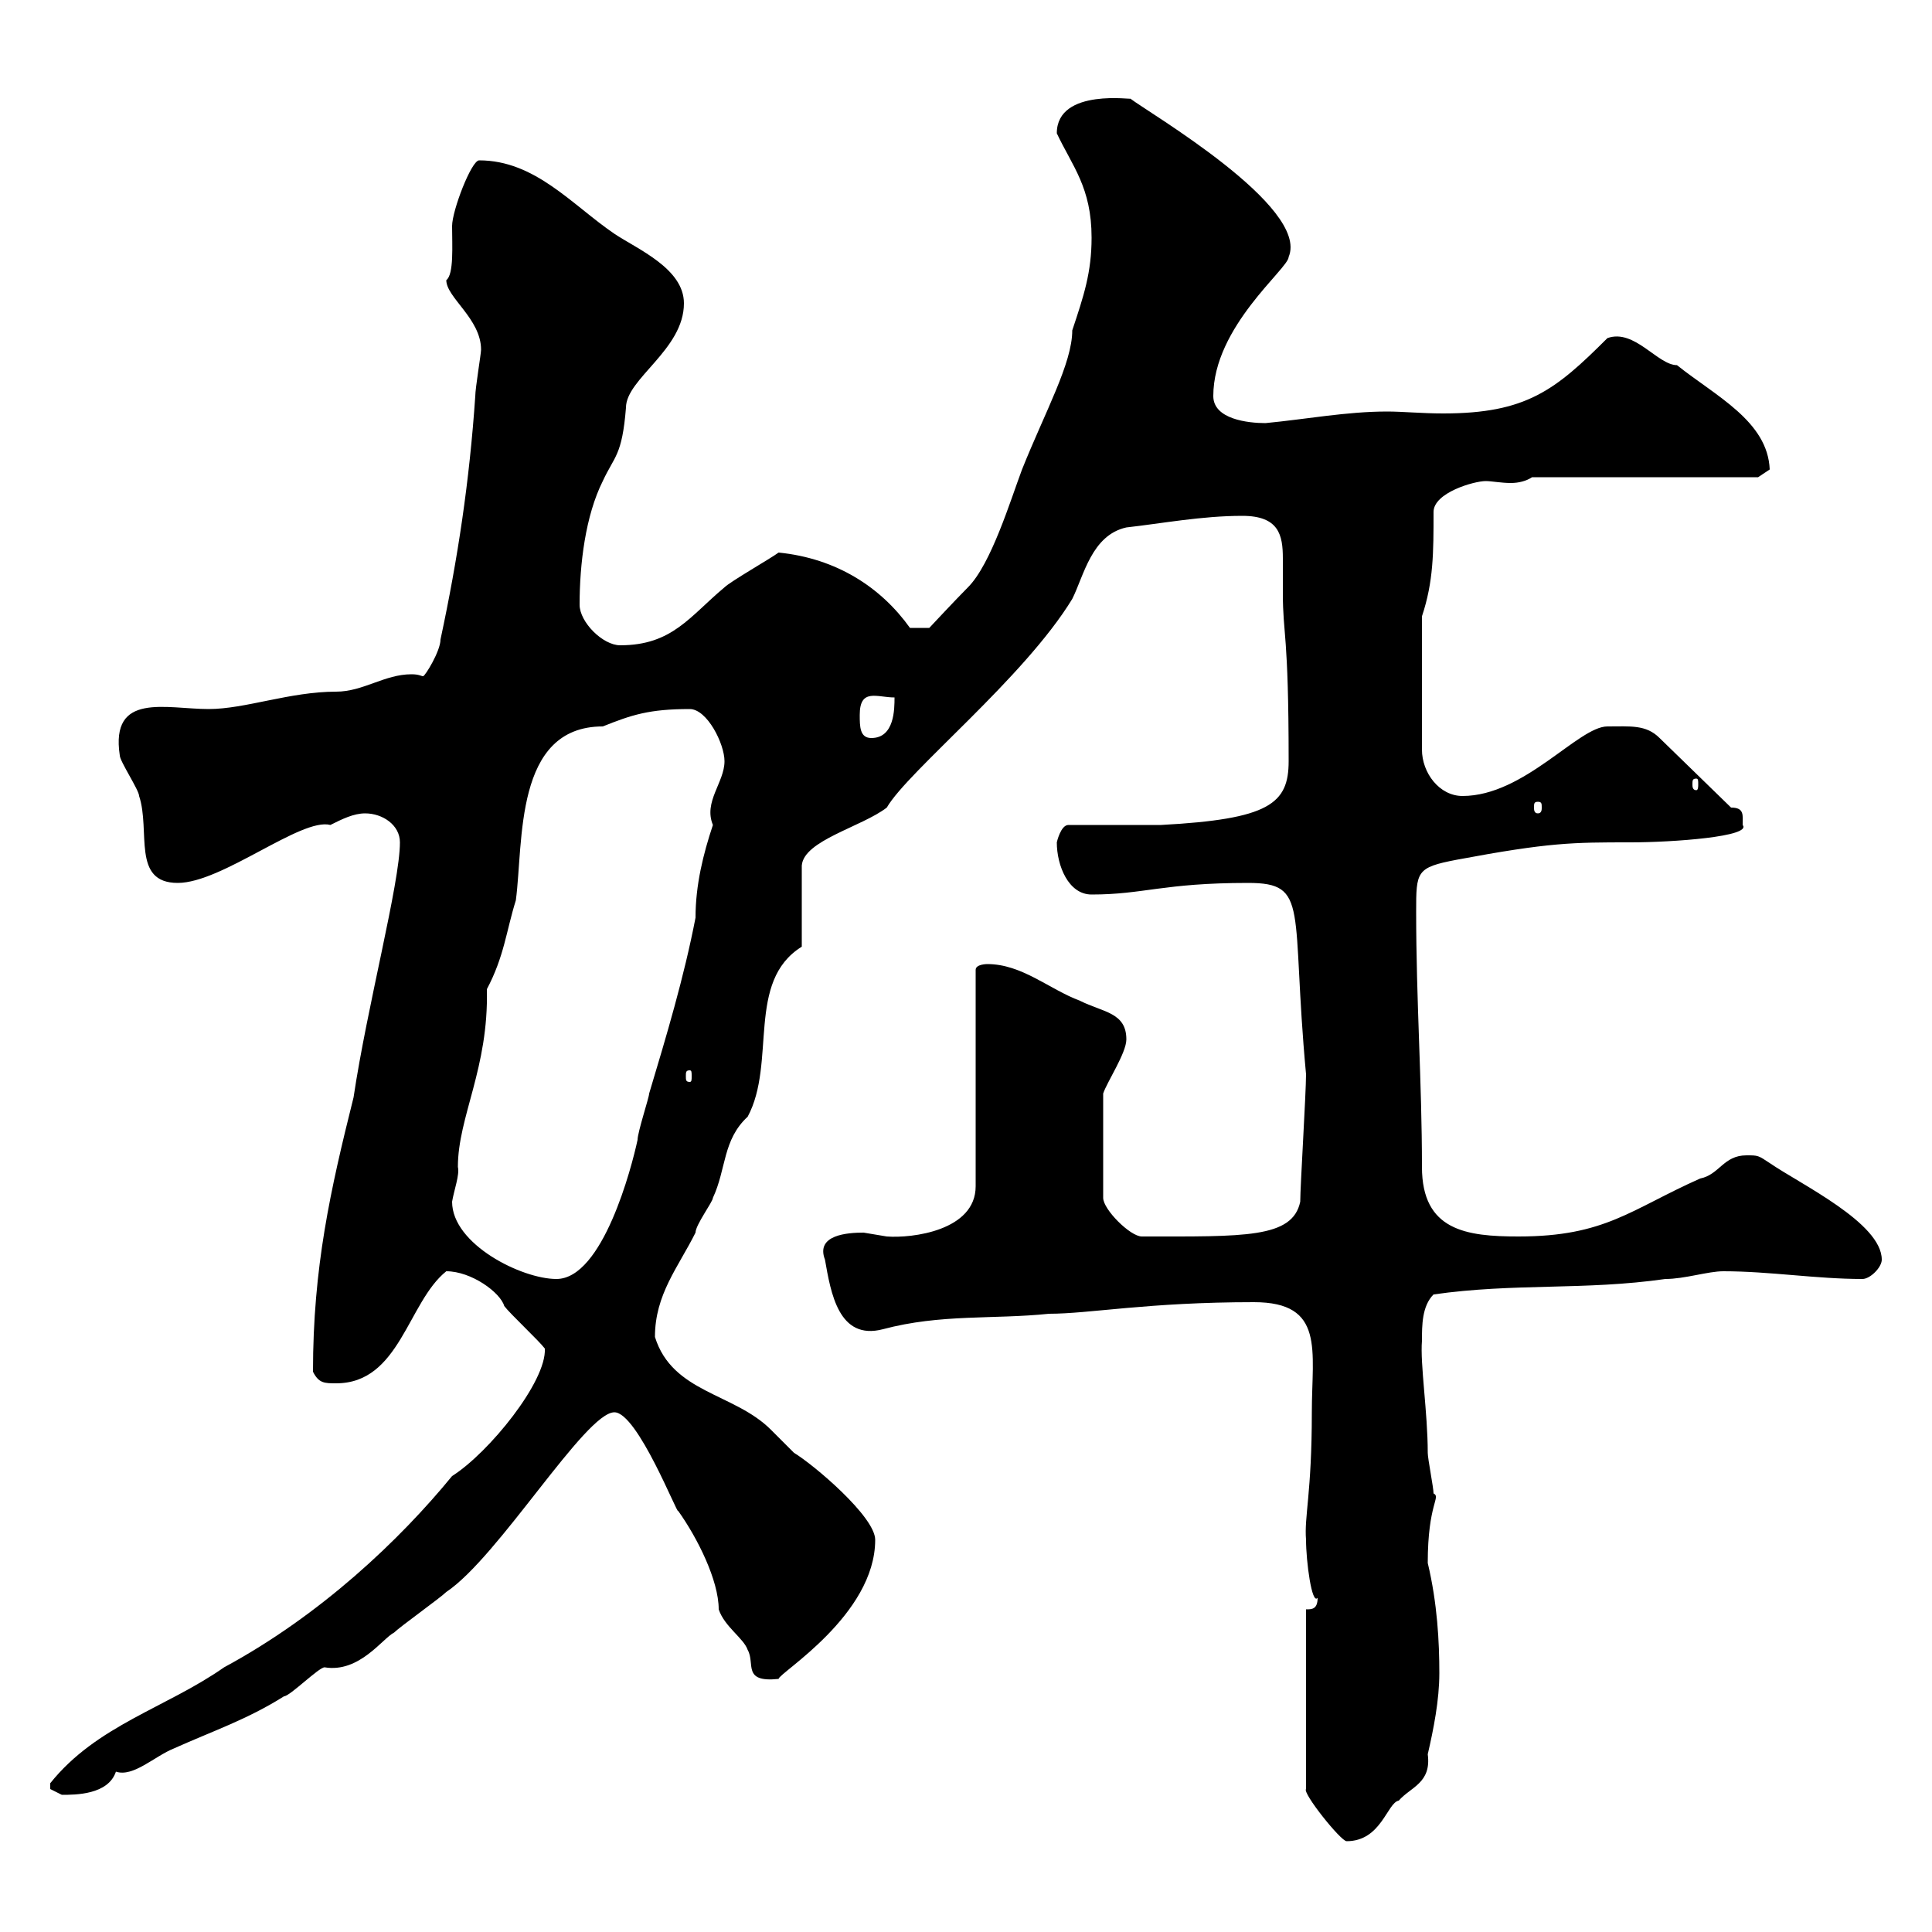 <svg xmlns="http://www.w3.org/2000/svg" xmlns:xlink="http://www.w3.org/1999/xlink" width="300" height="300"><path d="M202.80 249.90L202.80 277.80C202.20 278.40 208.20 285.90 209.10 285.90C214.50 285.90 215.40 279.90 217.20 279.60C219 277.50 222.30 276.90 221.70 272.40C222.60 268.50 223.50 264 223.50 259.80C223.50 255 223.20 249 221.70 242.70C221.70 233.40 223.80 232.50 222.60 231.90C222.60 231 221.70 226.50 221.70 225.60C221.70 219.30 220.50 211.80 220.80 208.20C220.80 205.80 220.80 202.80 222.60 201C235.20 199.20 246 200.40 258.60 198.60C261.60 198.60 265.20 197.40 267.60 197.40C274.80 197.40 282 198.60 289.20 198.60C290.40 198.60 292.20 196.80 292.20 195.60C292.20 189.90 279.60 183.90 274.80 180.60C273 179.40 273 179.40 271.20 179.40C267.60 179.40 267 182.40 264 183C253.20 187.80 249.30 192 235.80 192C227.70 192 220.80 191.10 220.80 181.20C220.80 168 219.90 155.40 219.90 141.60C219.90 135.30 219.90 134.70 226.20 133.50C240.60 130.80 244.20 130.80 253.20 130.80C259.80 130.80 272.10 129.90 270.60 128.10C270.60 126.60 270.90 125.40 268.80 125.40L257.70 114.60C255.60 112.50 253.20 112.80 249.60 112.80C245.10 112.80 236.70 123.60 227.10 123.60C223.50 123.60 220.80 120 220.80 116.40L220.80 95.70C222.60 90.30 222.60 85.80 222.60 79.50C222.60 76.50 228.90 74.70 230.70 74.70C231.60 74.70 233.10 75 234.60 75C235.80 75 237 74.70 237.90 74.10L273 74.10L274.80 72.90C274.50 65.40 266.40 61.50 260.40 56.70C257.40 56.70 253.80 51 249.60 52.50C241.50 60.60 237 64.20 224.10 64.20C220.80 64.20 217.80 63.90 215.40 63.90C209.10 63.90 202.80 65.10 196.50 65.70C193.80 65.70 188.40 65.10 188.40 61.50C188.40 50.70 200.10 41.70 200.10 39.90C203.40 32.10 178.20 17.40 175.50 15.30C176.40 15.60 164.10 13.50 164.10 20.70C166.50 25.80 169.50 29.10 169.50 36.90C169.50 42.30 168.30 45.90 166.50 51.30C166.50 56.40 162.30 63.90 158.70 72.90C156.90 77.70 153.90 87.60 150.30 91.20C148.50 93 144.30 97.50 144.30 97.50L141.30 97.50C136.80 91.20 129.90 86.70 120.90 85.80C119.70 86.70 113.40 90.30 112.50 91.20C107.10 95.70 104.40 100.20 96.30 100.20C93.60 100.20 90 96.60 90 93.90C90 87.60 90.90 80.10 93.60 74.70C95.40 70.80 96.60 70.80 97.20 63.30C97.20 58.80 106.20 54.30 106.20 47.10C106.20 41.70 99 38.70 95.40 36.30C88.80 31.80 83.10 24.90 74.40 24.90C73.20 24.90 70.20 32.70 70.20 35.10C70.20 38.10 70.50 42.60 69.30 43.50C69.30 46.20 74.70 49.50 74.70 54.30C74.70 54.90 73.80 60.30 73.80 61.50C72.90 74.70 71.10 86.70 68.40 99.30C68.40 101.10 66 105 65.70 105C65.40 105 65.10 104.70 63.90 104.70C59.70 104.70 56.40 107.40 52.20 107.40C45 107.40 38.10 110.10 32.40 110.10C25.80 110.10 17.10 107.40 18.60 117.30C18.60 118.20 21.60 122.70 21.60 123.60C23.40 129 20.40 137.10 27.60 137.10C34.50 137.10 46.80 126.90 51.30 128.10C53.10 127.20 54.90 126.30 56.70 126.30C59.40 126.30 62.10 128.10 62.10 130.80C62.10 137.10 57 156.30 54.90 170.40C51.30 184.80 48.60 196.80 48.60 213C49.50 214.80 50.40 214.80 52.20 214.80C62.10 214.80 63.30 202.20 69.30 197.40C73.20 197.40 77.70 200.70 78.30 202.80C79.20 204 83.70 208.20 84.60 209.40C84.90 214.50 75.90 225.60 70.20 229.20C62.10 239.10 49.80 250.80 34.80 258.90C25.80 265.20 15 267.90 7.80 276.90C7.80 276.90 7.80 276.90 7.80 277.80C7.80 277.80 9.60 278.70 9.60 278.70C11.70 278.70 16.80 278.70 18 275.10C20.70 276 24 272.70 27 271.50C33 268.80 38.40 267 44.10 263.40C45 263.40 49.50 258.90 50.40 258.90C55.80 259.80 59.40 254.40 61.20 253.50C62.10 252.60 68.40 248.10 69.30 247.20C77.40 241.80 90.90 219.30 95.40 219.30C99 219.30 105.30 235.50 105.30 234.60C108.30 238.80 111.60 245.40 111.60 249.90C112.50 252.60 115.50 254.40 116.10 256.20C117.30 258.30 115.20 261.30 120.90 260.70C120.90 259.80 135.90 250.80 135.90 239.10C135.90 235.50 126.30 227.40 123.30 225.60C123.30 225.60 119.70 222 119.70 222C114 216.30 104.40 216.30 101.70 207.60C101.70 201 105.30 196.80 108 191.40C108 190.20 110.70 186.60 110.70 186C112.80 181.50 112.20 177 116.10 173.40C120.60 165 115.80 152.40 124.50 147L124.50 134.40C124.80 130.50 133.80 128.40 137.70 125.40C141 119.70 159 105.30 166.50 93C168.30 89.40 169.50 83.10 174.90 81.90C180.30 81.30 186.60 80.10 192.90 80.10C198.60 80.10 199.20 83.10 199.20 86.70C199.20 88.50 199.20 90.30 199.20 92.10C199.20 98.70 200.10 98.10 200.10 118.20C200.10 124.80 197.10 127.20 180.30 128.10L165.90 128.10C164.70 128.10 164.10 130.80 164.10 130.80C164.10 134.40 165.90 138.90 169.50 138.90C177.60 138.90 180.60 137.10 193.80 137.10C203.40 137.10 200.40 141 202.80 166.80C202.80 169.80 201.90 184.20 201.90 186.60C200.70 192.30 193.20 192 177.30 192C175.50 192 171.30 187.80 171.30 186L171.30 169.80C171.90 168 174.90 163.50 174.90 161.40C174.90 157.20 171.30 157.20 167.70 155.40C162.90 153.60 158.70 149.70 153.30 149.70C153.30 149.70 151.50 149.70 151.50 150.60L151.50 184.20C151.50 191.10 141.60 192.30 137.70 192C137.70 192 134.10 191.40 134.10 191.40C131.70 191.40 126.60 191.70 128.10 195.60C129 200.70 130.20 208.20 137.10 206.40C146.10 204 154.20 204.90 162.90 204C169.20 204 178.20 202.20 194.70 202.20C205.80 202.20 203.70 209.70 203.70 219.30C203.70 231.90 202.50 235.50 202.80 239.10C202.80 242.40 203.70 249.30 204.60 248.10C204.60 249.90 203.70 249.90 202.80 249.90ZM70.20 186.60C70.50 184.80 71.40 182.40 71.10 181.20C71.10 173.40 75.90 165.90 75.60 153.60C78.30 148.50 78.60 144.60 80.10 139.80C81.30 130.80 79.80 112.80 93.60 112.80C98.10 111 100.80 110.10 107.10 110.10C109.80 110.10 112.50 115.50 112.50 118.20C112.50 121.50 109.20 124.50 110.70 128.10C109.20 132.60 108 137.40 108 142.50C106.20 151.80 103.50 160.80 100.80 169.80C100.80 170.40 99 175.80 99 177C98.10 181.20 93.60 198.60 86.40 198.60C81 198.60 70.20 193.20 70.20 186.60ZM107.10 166.20C107.40 166.20 107.40 166.50 107.40 167.10C107.40 167.70 107.40 168 107.10 168C106.50 168 106.50 167.70 106.50 167.10C106.50 166.50 106.50 166.20 107.10 166.20ZM238.80 124.50C239.40 124.50 239.40 124.80 239.40 125.40C239.40 125.70 239.40 126.30 238.80 126.30C238.20 126.30 238.20 125.70 238.20 125.40C238.20 124.80 238.20 124.50 238.80 124.50ZM263.40 120.90C263.70 120.90 263.70 121.20 263.70 121.80C263.70 122.10 263.70 122.70 263.40 122.70C262.80 122.70 262.80 122.10 262.80 121.80C262.80 121.20 262.80 120.90 263.40 120.90ZM133.50 111C133.50 106.80 136.20 108.30 138.90 108.30C138.90 110.10 138.90 114.60 135.30 114.60C133.50 114.60 133.50 112.80 133.50 111Z"/></svg>